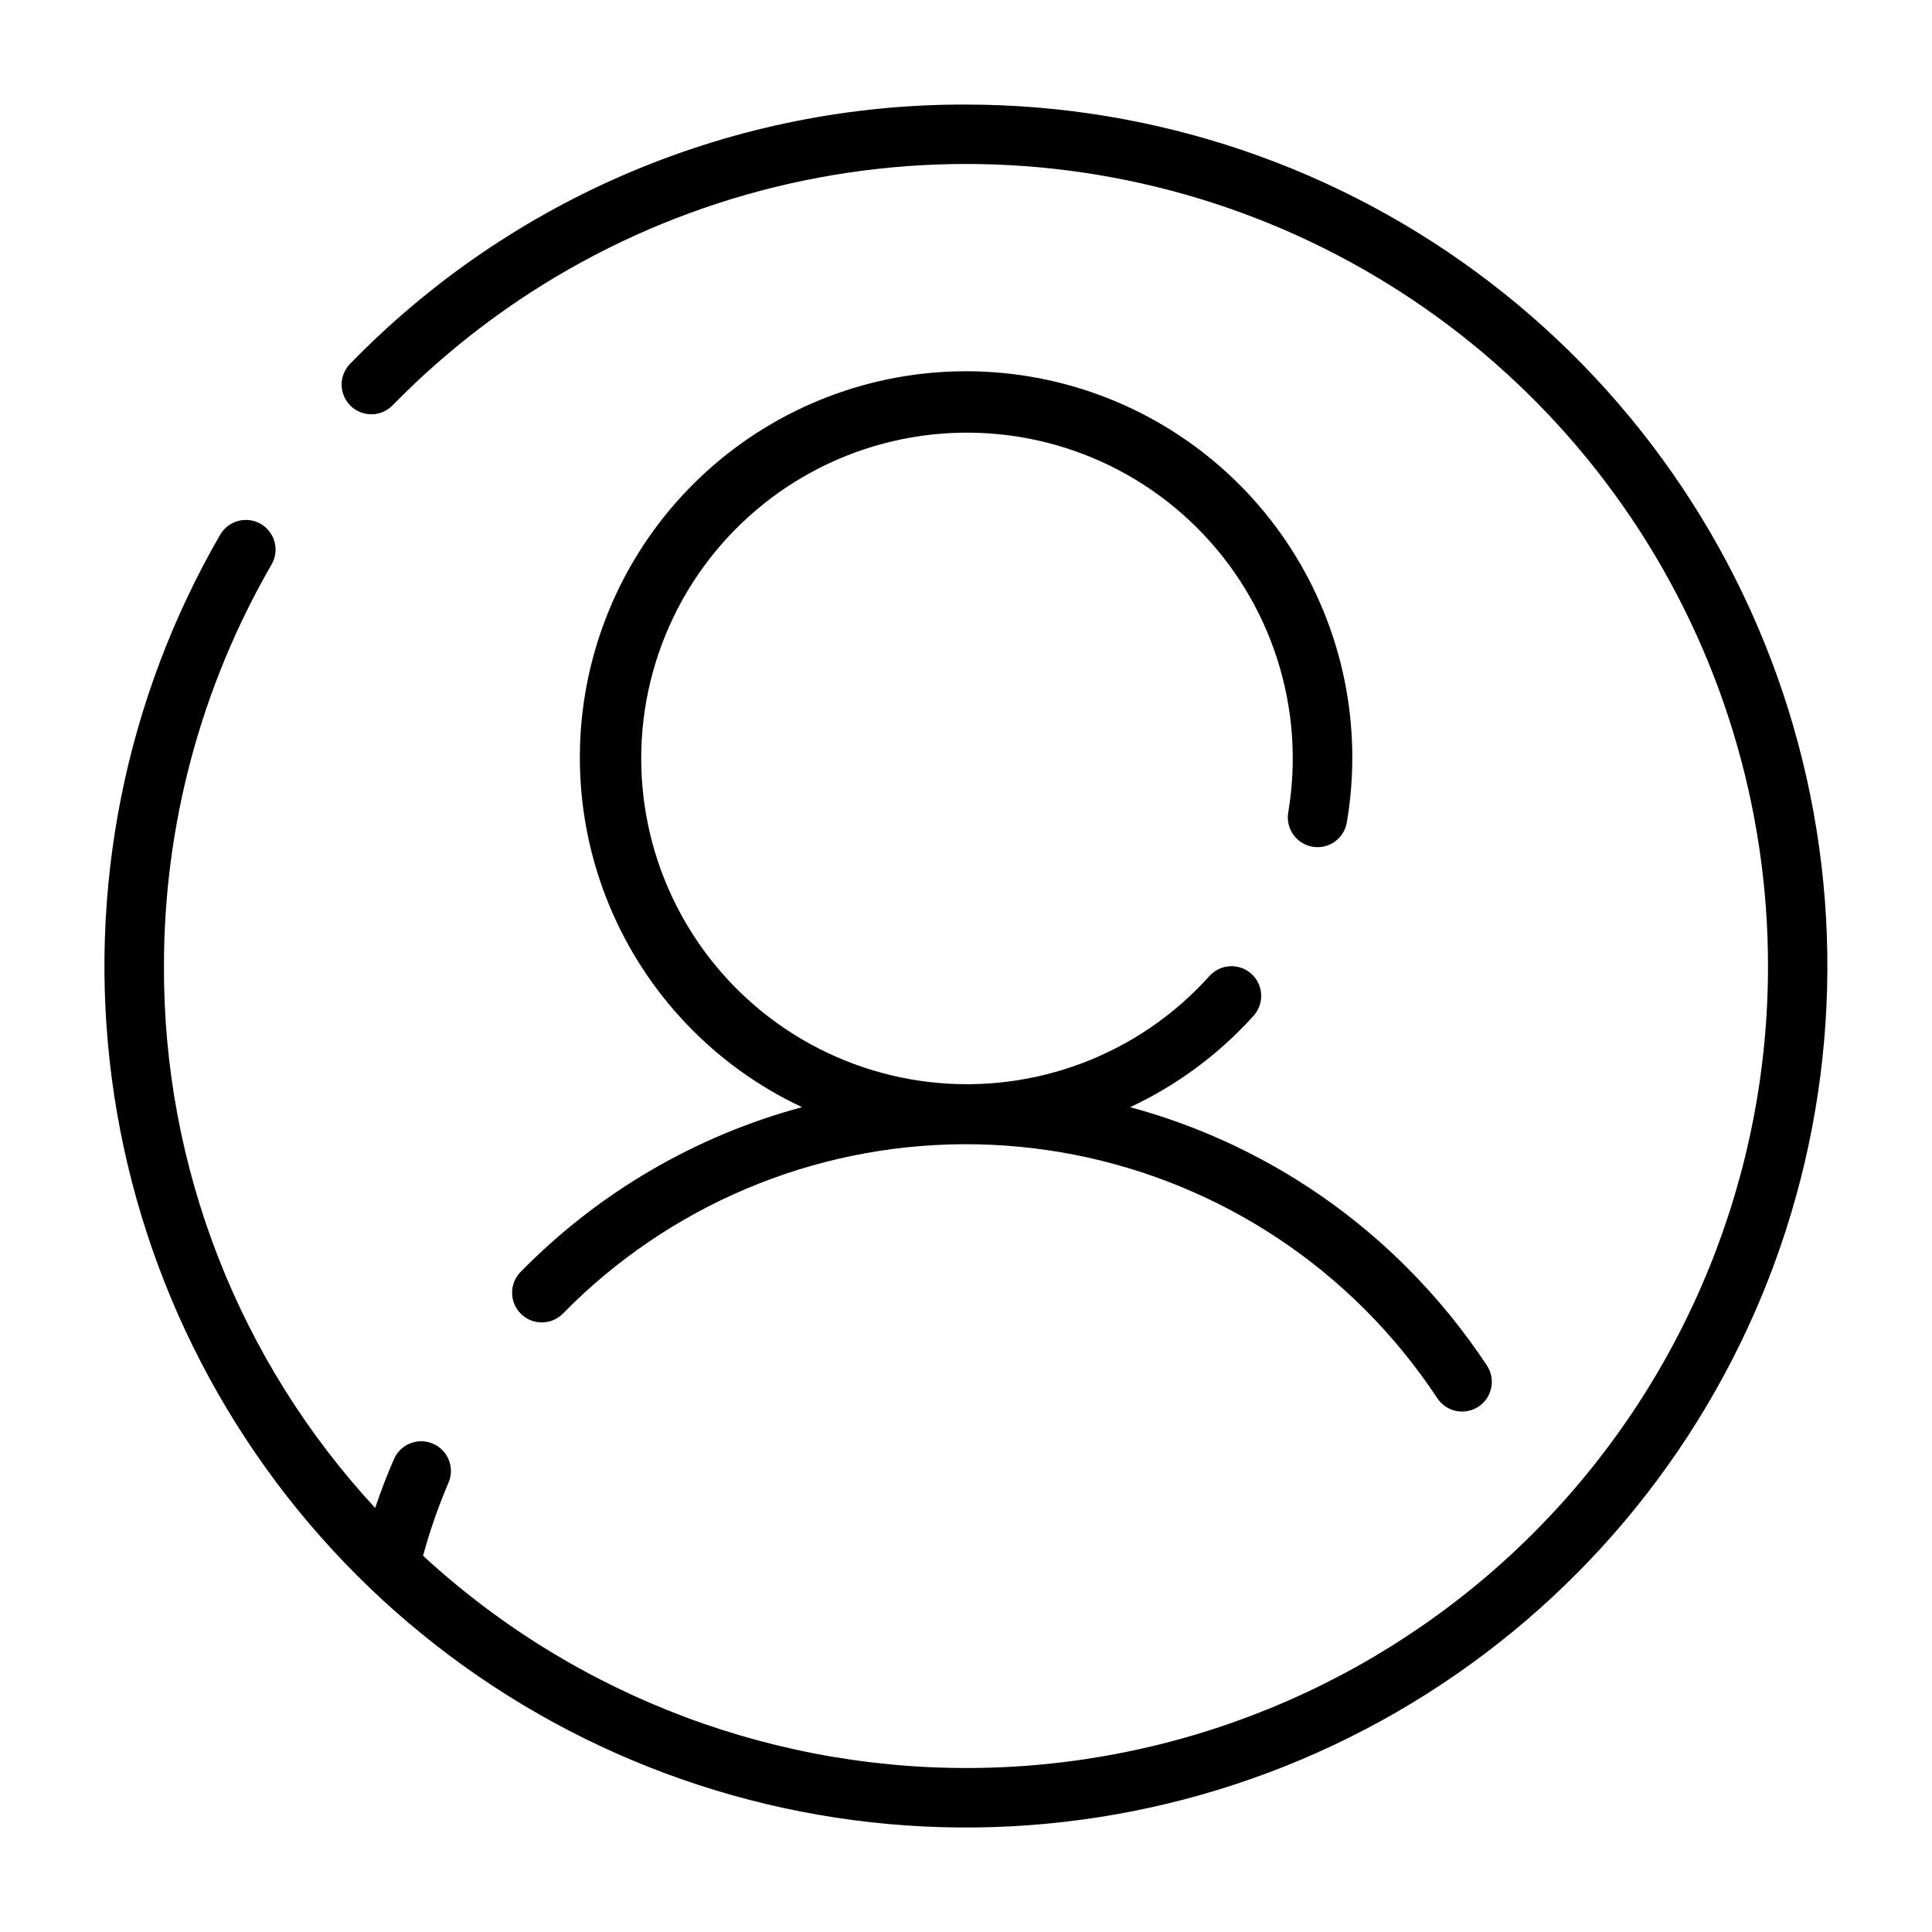 <?xml version="1.0" encoding="UTF-8"?>
<!-- Uploaded to: ICON Repo, www.svgrepo.com, Generator: ICON Repo Mixer Tools -->
<svg fill="#000000" width="800px" height="800px" version="1.1" viewBox="144 144 512 512" xmlns="http://www.w3.org/2000/svg">
 <g>
  <path d="m400 171.71c-30.387-0.094-60.484 5.926-88.496 17.703-28.012 11.777-53.371 29.066-74.566 50.84-1.527 1.477-2.394 3.512-2.402 5.637-0.008 2.125 0.844 4.164 2.359 5.652 1.52 1.484 3.574 2.297 5.699 2.246 2.125-0.051 4.141-0.957 5.586-2.516 29.543-30.168 67.402-50.848 108.75-59.406 41.348-8.559 84.309-4.609 123.4 11.348 39.09 15.957 72.543 43.195 96.094 78.242 23.547 35.051 36.121 76.316 36.117 118.54 0.031 55.359-21.551 108.54-60.148 148.23-38.598 39.684-91.16 62.734-146.5 64.238-55.34 1.504-109.08-18.652-149.78-56.18 1.793-6.586 4.039-13.039 6.727-19.312 1.742-3.988-0.082-8.629-4.066-10.367-3.988-1.738-8.629 0.082-10.367 4.07-1.84 4.215-3.5 8.543-4.984 12.941-36.168-39.059-56.172-90.387-55.973-143.62-0.012-37.305 9.797-73.957 28.445-106.27 1.094-1.809 1.41-3.981 0.887-6.027-0.527-2.047-1.852-3.797-3.68-4.856-1.828-1.059-4.008-1.336-6.043-0.773-2.039 0.562-3.762 1.922-4.789 3.769-25.129 43.52-35.199 94.121-28.645 143.95 6.559 49.828 29.371 96.098 64.906 131.64 35.535 35.539 81.805 58.359 131.63 64.926 49.824 6.562 100.43-3.5 143.95-28.625s77.547-63.91 96.781-110.34c19.234-46.43 22.613-97.91 9.609-146.45-13.004-48.547-41.664-91.445-81.535-122.04-39.867-30.598-88.719-47.184-138.98-47.188z"/>
  <path d="m282.07 492.21c3.106 3.035 8.082 2.988 11.129-0.109 27.941-28.516 66.125-44.672 106.05-44.871 39.922-0.195 78.266 15.582 106.49 43.82 7.156 7.168 13.578 15.039 19.164 23.492 2.394 3.629 7.277 4.629 10.91 2.234 3.629-2.394 4.629-7.277 2.234-10.906-6.168-9.34-13.262-18.035-21.176-25.949-20.316-20.348-45.617-35.004-73.371-42.508 12.445-5.816 23.59-14.078 32.773-24.293 2.852-3.246 2.555-8.18-0.66-11.062-3.219-2.879-8.156-2.629-11.066 0.562-18.668 20.82-46.258 31.312-74.043 28.152-27.781-3.16-52.312-19.582-65.824-44.059-13.516-24.48-14.332-53.992-2.199-79.184s35.715-42.949 63.281-47.645c27.562-4.695 55.695 4.25 75.488 24.004 19.789 19.754 28.789 47.867 24.145 75.441-0.348 2.059 0.141 4.172 1.352 5.871 1.211 1.703 3.047 2.852 5.106 3.199 4.289 0.723 8.348-2.168 9.07-6.457 4.293-25.191-0.988-51.078-14.812-72.57s-35.188-37.039-59.895-43.578c-24.703-6.539-50.957-3.602-73.605 8.234-22.648 11.84-40.051 31.719-48.781 55.734-8.734 24.016-8.168 50.434 1.586 74.051 9.754 23.621 27.992 42.738 51.129 53.594-28.316 7.637-54.066 22.715-74.582 43.672-3.043 3.102-2.992 8.086 0.109 11.129z"/>
 </g>
</svg>